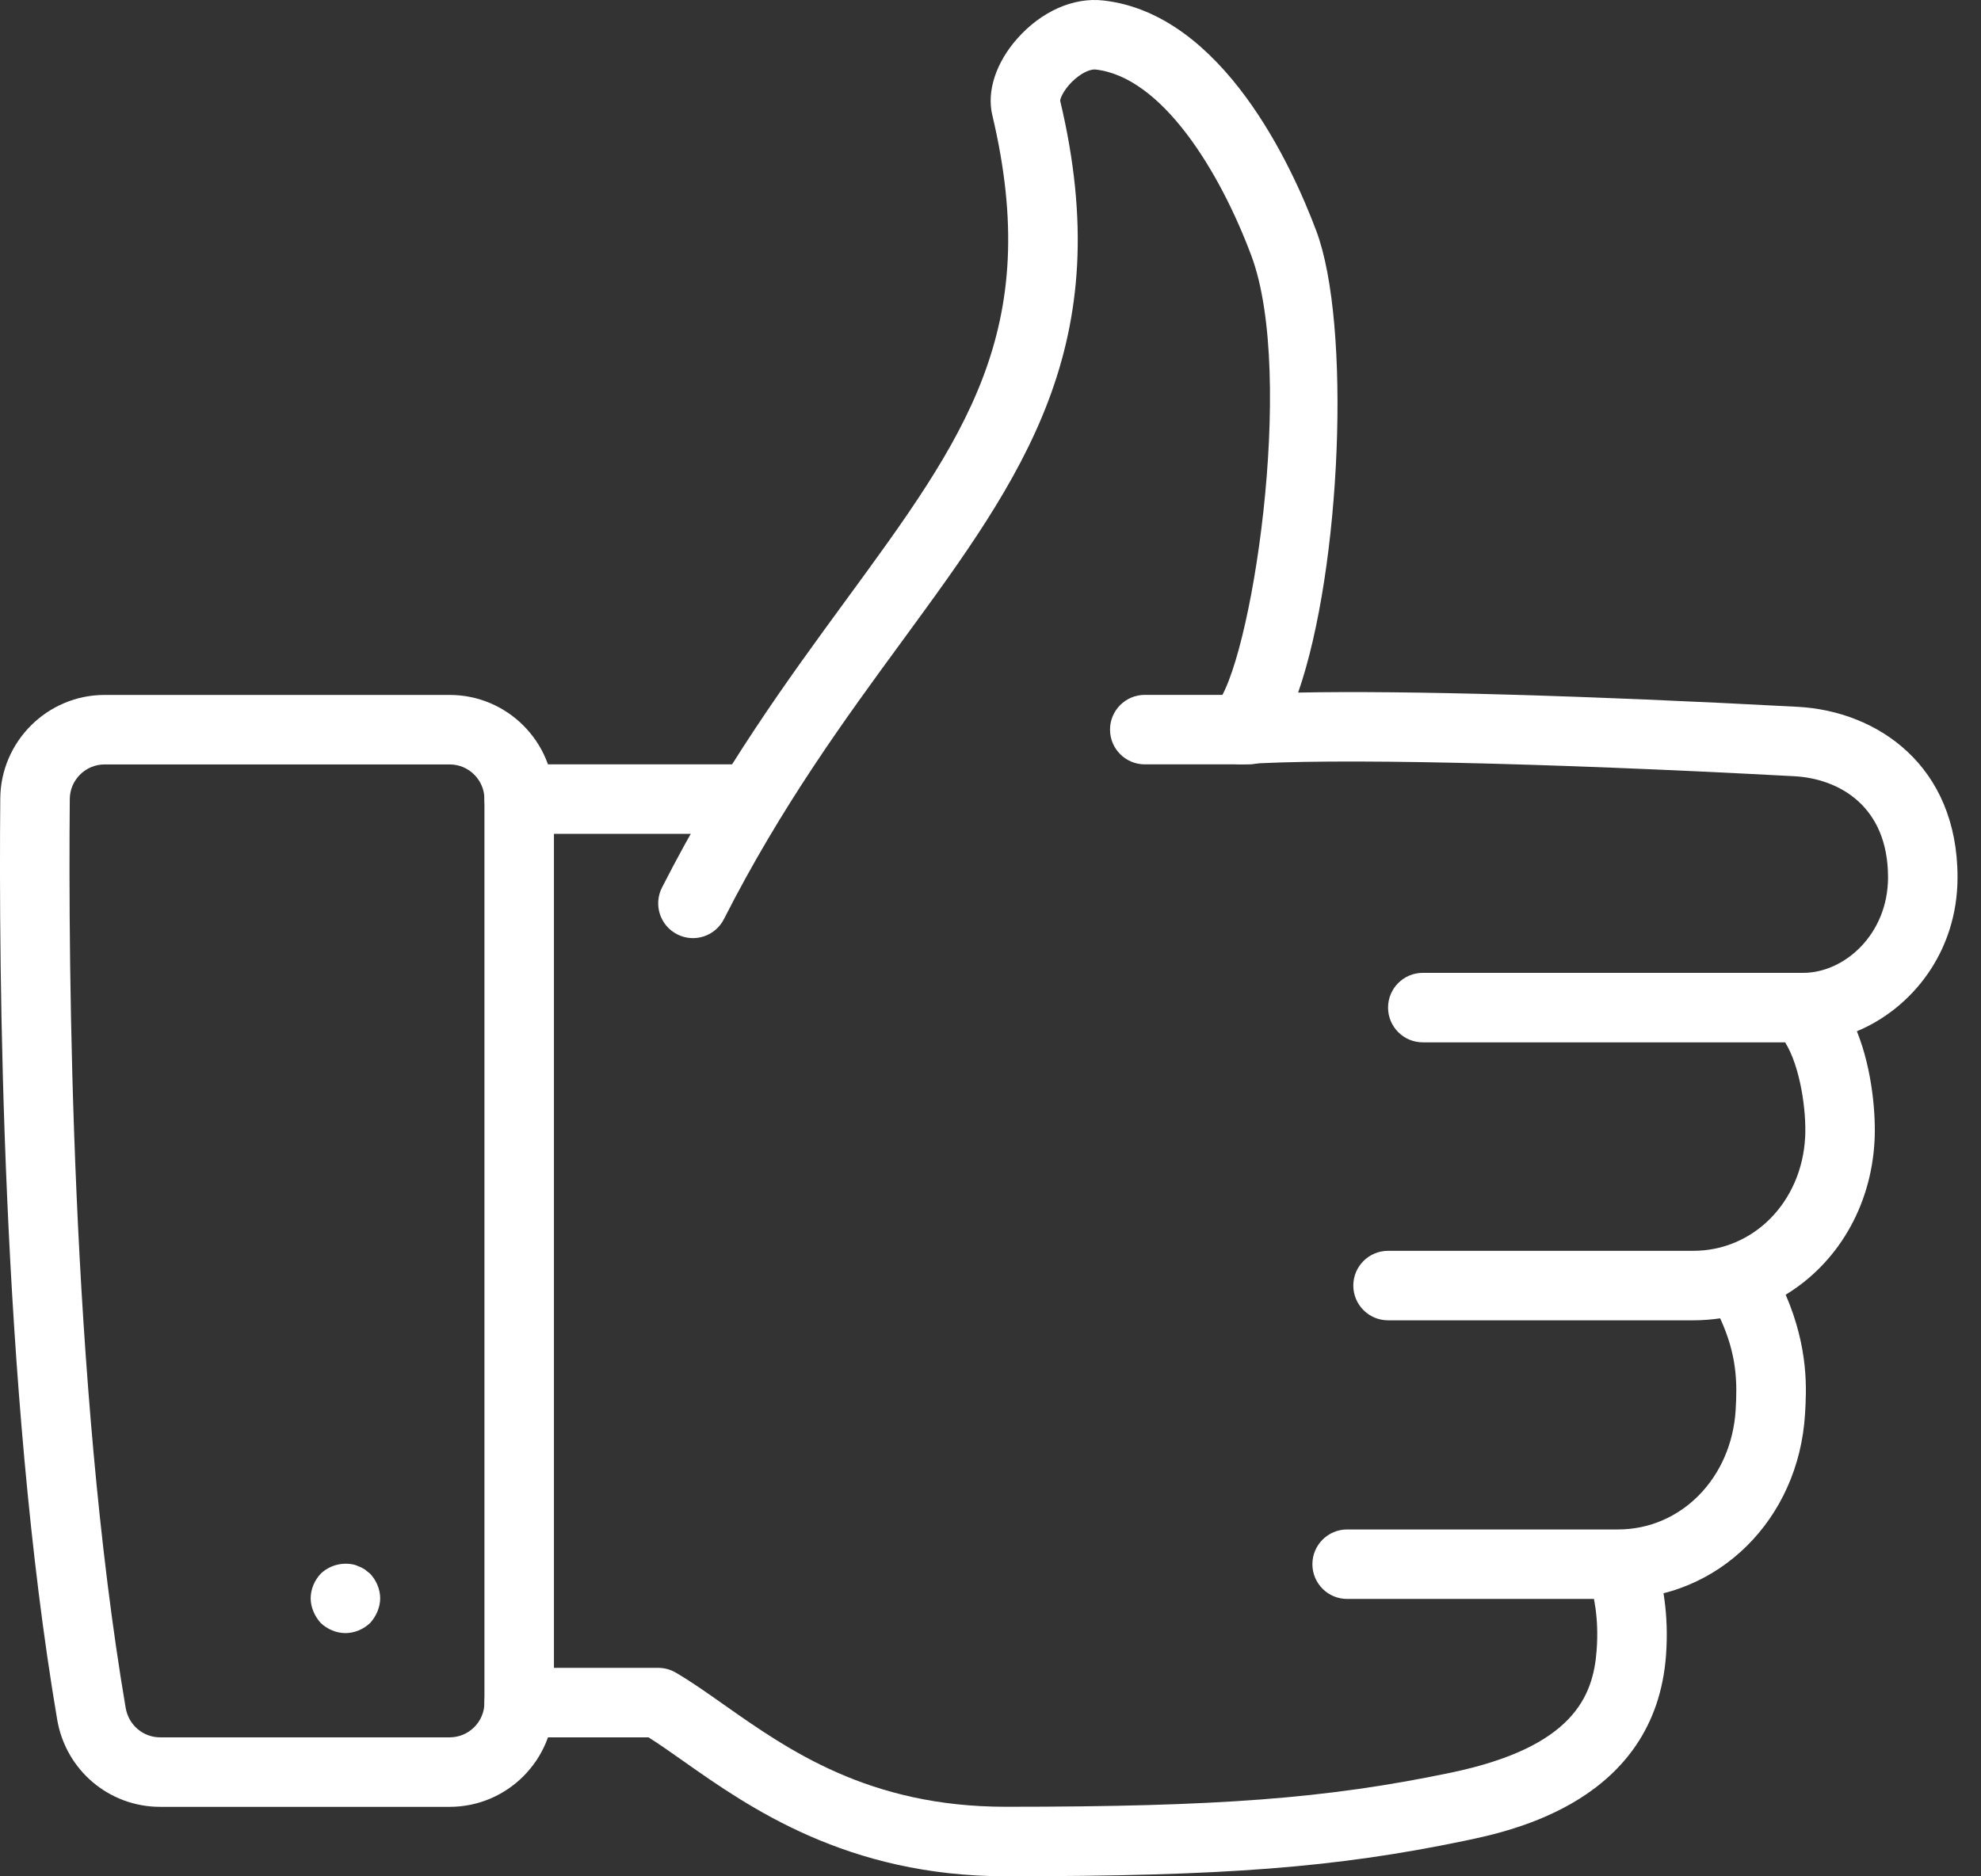 <?xml version="1.0" encoding="UTF-8" standalone="no"?>
<svg width="57px" height="54px" viewBox="0 0 57 54" version="1.1" xmlns="http://www.w3.org/2000/svg" xmlns:xlink="http://www.w3.org/1999/xlink">
    <rect x="0" y="0" width="57" height="54" fill="#333333" stroke="none"/>
    <!-- Generator: Sketch 39.1 (31720) - http://www.bohemiancoding.com/sketch -->
    <title>icon</title>
    <desc>Created with Sketch.</desc>
    <defs></defs>
    <g id="Page-1" stroke="none" stroke-width="1" fill="none" fill-rule="evenodd">
        <g id="Solution" transform="translate(-932, -1263)" fill="#FFFFFF">
            <g id="benefits" transform="translate(0, 1073)">
                <g id="icon" transform="translate(932, 190)">
                    <path d="M46.555,46.017 L38.762,46.017 C38.21,46.017 37.762,45.569 37.762,45.017 C37.762,44.465 38.21,44.017 38.762,44.017 L46.555,44.017 C48.368,44.017 49.824,42.537 49.941,40.574 C49.987,39.795 49.983,39.003 49.495,37.941 C49.243,37.978 48.985,37.998 48.721,37.998 L39.939,37.998 C39.387,37.998 38.939,37.55 38.939,36.998 C38.939,36.446 39.387,35.998 39.939,35.998 L48.721,35.998 C50.458,35.998 51.842,34.592 51.94,32.728 C51.98,31.962 51.798,30.694 51.364,29.998 L40.939,29.998 C40.387,29.998 39.939,29.55 39.939,28.998 C39.939,28.446 40.387,27.998 40.939,27.998 L51.888,27.998 C53.065,27.998 54.325,26.893 54.325,25.248 C54.325,23.21 52.929,22.409 51.622,22.339 C44.326,21.948 38.248,21.815 35.76,21.996 C35.352,22.021 34.959,21.798 34.784,21.423 C34.608,21.048 34.681,20.604 34.967,20.306 C35.981,19.249 37.299,10.806 36.002,7.349 C35.086,4.905 33.428,2.217 31.525,2.001 C31.413,1.989 31.199,2.049 30.948,2.26 C30.65,2.51 30.51,2.803 30.504,2.897 C32.183,9.944 29.437,13.695 25.962,18.444 C24.333,20.669 22.486,23.192 20.83,26.451 C20.58,26.944 19.98,27.141 19.486,26.89 C18.993,26.639 18.797,26.038 19.047,25.545 C20.777,22.142 22.674,19.55 24.348,17.262 C27.765,12.593 30.024,9.508 28.551,3.31 C28.388,2.624 28.658,1.801 29.272,1.108 C29.965,0.326 30.888,-0.084 31.749,0.014 C35.179,0.402 37.176,4.782 37.875,6.647 C38.881,9.329 38.597,16.355 37.352,19.932 C40.458,19.869 45.692,20.019 51.728,20.342 C54.016,20.464 56.325,22.029 56.325,25.248 C56.325,27.405 55.003,29.024 53.429,29.679 C53.885,30.816 53.975,32.122 53.937,32.832 C53.836,34.757 52.843,36.373 51.38,37.261 C52.049,38.813 51.978,40.009 51.937,40.693 C51.756,43.728 49.442,46.017 46.555,46.017" id="Fill-1"></path>
                    <path d="M21.44,23.998 L14.94,23.998 C14.387,23.998 13.94,23.55 13.94,22.998 C13.94,22.446 14.387,21.998 14.94,21.998 L21.44,21.998 C21.992,21.998 22.44,22.446 22.44,22.998 C22.44,23.55 21.992,23.998 21.44,23.998" id="Fill-4"></path>
                    <path d="M3.008,22 C2.462,22 2.013,22.445 2.008,22.992 C1.965,27.753 2.034,39.833 3.616,49.152 C3.7,49.644 4.116,50 4.607,50 L12.939,50 C13.49,50 13.939,49.551 13.939,49 L13.939,23 C13.939,22.449 13.49,22 12.939,22 L3.008,22 Z M12.939,52 L4.607,52 C3.137,52 1.891,50.943 1.645,49.486 C0.036,40.01 -0.036,27.789 0.008,22.974 C0.023,21.334 1.368,20 3.008,20 L12.939,20 C14.593,20 15.939,21.346 15.939,23 L15.939,49 C15.939,50.654 14.593,52 12.939,52 L12.939,52 Z" id="Fill-6"></path>
                    <path d="M28.939,53.998 C24.369,53.998 21.545,52.009 19.676,50.693 C19.301,50.429 18.967,50.193 18.659,50 L14.939,50 C14.387,50 13.939,49.552 13.939,49 C13.939,48.448 14.387,48 14.939,48 L18.939,48 C19.116,48 19.29,48.047 19.443,48.136 C19.885,48.394 20.343,48.717 20.828,49.059 C22.688,50.368 25.002,51.998 28.939,51.998 C35.067,51.998 38.176,51.76 41.735,51.019 C45.268,50.283 45.844,48.822 45.941,47.49 C46.01,46.554 45.86,45.916 45.713,45.392 C45.565,44.86 45.876,44.309 46.408,44.16 C46.94,44.012 47.492,44.323 47.64,44.855 C47.836,45.557 48.024,46.436 47.937,47.636 C47.629,51.834 43.5,52.694 42.143,52.977 C38.431,53.75 35.223,53.998 28.939,53.998" id="Fill-9"></path>
                    <path d="M35.939,21.998 L32.939,21.998 C32.387,21.998 31.939,21.55 31.939,20.998 C31.939,20.446 32.387,19.998 32.939,19.998 L35.939,19.998 C36.491,19.998 36.939,20.446 36.939,20.998 C36.939,21.55 36.491,21.998 35.939,21.998" id="Fill-11"></path>
                    <path d="M9.939,47 C9.679,47 9.419,46.89 9.229,46.71 C9.139,46.61 9.069,46.5 9.019,46.38 C8.969,46.26 8.939,46.13 8.939,46 C8.939,45.74 9.049,45.48 9.229,45.29 C9.469,45.06 9.809,44.96 10.139,45.02 C10.199,45.03 10.259,45.05 10.319,45.08 C10.379,45.1 10.439,45.13 10.499,45.17 C10.549,45.21 10.599,45.25 10.649,45.29 C10.829,45.48 10.939,45.74 10.939,46 C10.939,46.13 10.909,46.26 10.859,46.38 C10.809,46.5 10.739,46.61 10.649,46.71 C10.459,46.89 10.199,47 9.939,47" id="Fill-13"></path>
                </g>
            </g>
        </g>
    </g>
</svg>